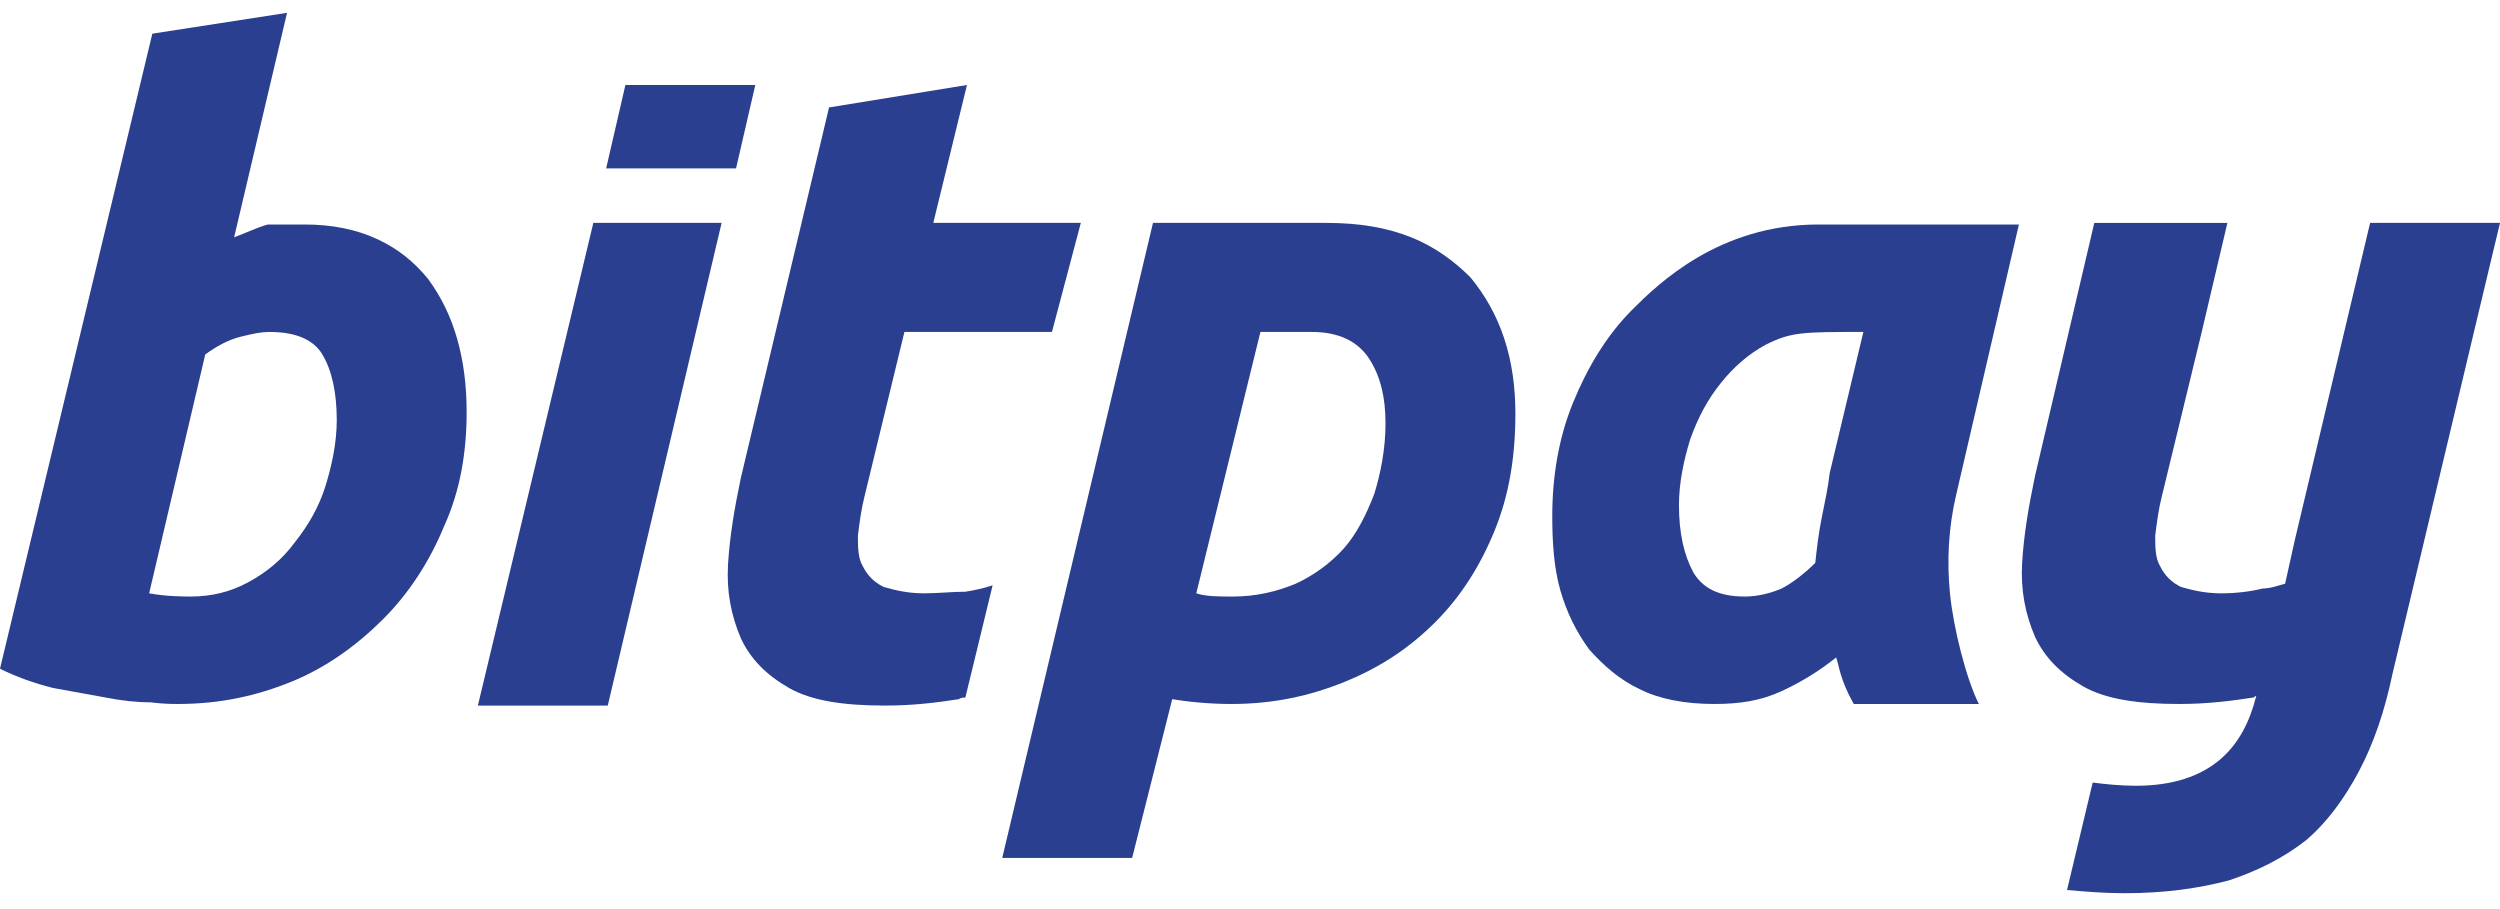 <?xml version="1.0" encoding="utf-8"?>
<!-- Generator: Adobe Illustrator 24.0.0, SVG Export Plug-In . SVG Version: 6.00 Build 0)  -->
<svg version="1.1" id="WordPress" xmlns="http://www.w3.org/2000/svg" xmlns:xlink="http://www.w3.org/1999/xlink" x="0px" y="0px"
	 viewBox="0 0 155.9 56.7" enable-background="new 0 0 155.9 56.7" xml:space="preserve">
<g id="BG">
</g>
<g transform="matrix(1,0,0,1,-73.6,-73.1)">
	<path id="y_2_" fill="#2A3F90" d="M229.5,87h-8.1l-4.7,19.8l-0.6,2.7c-0.4,0.1-0.9,0.3-1.4,0.3c-0.8,0.2-1.7,0.3-2.6,0.3
		c-1,0-1.8-0.2-2.5-0.4c-0.6-0.3-1-0.7-1.3-1.3c-0.3-0.5-0.3-1.2-0.3-1.9c0.1-0.8,0.2-1.6,0.4-2.4l2.5-10.3l1.6-6.8h-8.3l-3.7,15.8
		c-0.4,1.9-0.7,3.7-0.8,5.4c-0.1,1.7,0.2,3.2,0.8,4.6c0.6,1.3,1.6,2.3,3,3.1c1.4,0.8,3.4,1.1,6,1.1c1.8,0,3.3-0.2,4.6-0.4
		c0.1,0,0.1-0.1,0.2-0.1c-0.4,1.6-1.1,3-2.3,4c-1.2,1-2.9,1.6-5.2,1.6c-1,0-1.9-0.1-2.7-0.2l-1.6,6.7c1.1,0.1,2.3,0.2,3.6,0.2
		c2.5,0,4.6-0.3,6.5-0.8c1.8-0.6,3.4-1.4,4.8-2.5c1.3-1.1,2.4-2.6,3.3-4.3c0.9-1.7,1.6-3.7,2.1-6.1l5.6-23.5L229.5,87z"/>
	<path id="a_2_" fill="#2A3F90" d="M195.6,103.9c-0.5,2.1-0.6,4.2-0.4,6.2c0.2,2.1,1,5.3,1.8,6.9h-7.8c-0.9-1.6-0.9-2.4-1.1-2.9
		c-1,0.8-2.1,1.5-3.4,2.1s-2.6,0.8-4.2,0.8c-1.8,0-3.4-0.3-4.6-0.9c-1.3-0.6-2.3-1.5-3.2-2.5c-0.8-1.1-1.4-2.3-1.8-3.7
		c-0.4-1.4-0.5-3-0.5-4.6c0-2.5,0.4-4.9,1.3-7.1c0.9-2.2,2.1-4.2,3.7-5.8c1.6-1.6,5.4-5.3,11.6-5.3c2.7,0,6.3,0,12.5,0L195.6,103.9z
		 M189.8,93.8c-3.8,0-4.5,0-6.1,0.8c-1.1,0.6-2,1.4-2.8,2.4c-0.8,1-1.4,2.1-1.9,3.5c-0.4,1.3-0.7,2.7-0.7,4.1c0,1.7,0.3,3.1,0.9,4.2
		c0.6,1,1.6,1.5,3.2,1.5c0.8,0,1.6-0.2,2.3-0.5c0.6-0.3,1.4-0.9,2.1-1.6c0.1-0.9,0.2-1.8,0.4-2.8c0.2-1,0.4-1.9,0.5-2.8L189.8,93.8"
		/>
	<path id="p_2_" fill="#2A3F90" d="M168.1,98.9c0,2.7-0.4,5.1-1.3,7.3c-0.9,2.2-2.1,4.1-3.7,5.7c-1.6,1.6-3.4,2.8-5.6,3.7
		c-2.2,0.9-4.5,1.4-7.1,1.4c-1.2,0-2.5-0.1-3.7-0.3l-2.5,9.9h-8.1l9.4-39.6c1.4,0,8.6,0,10.8,0c2.1,0,3.8,0.3,5.3,0.9
		c1.5,0.6,2.7,1.5,3.7,2.5c0.9,1.1,1.6,2.3,2.1,3.8C167.9,95.7,168.1,97.3,168.1,98.9z M148.2,110.1c0.6,0.2,1.4,0.2,2.3,0.2
		c1.4,0,2.7-0.3,3.9-0.8c1.1-0.5,2.2-1.3,3-2.2c0.8-0.9,1.4-2.1,1.9-3.4c0.4-1.3,0.7-2.8,0.7-4.4c0-1.6-0.3-2.9-1-4
		c-0.7-1.1-1.9-1.7-3.6-1.7c-1.2,0-3.2,0-3.2,0L148.2,110.1z"/>
	<path id="t_2_" fill="#2A3F90" d="M131.2,110.1c-1,0-1.8-0.2-2.5-0.4c-0.6-0.3-1-0.7-1.3-1.3c-0.3-0.5-0.3-1.2-0.3-1.9
		c0.1-0.8,0.2-1.6,0.4-2.4l2.5-10.3h9.2L141,87h-9.2l2.1-8.6l-8.6,1.4l-5.5,23.1c-0.4,1.9-0.7,3.7-0.8,5.4c-0.1,1.7,0.2,3.2,0.8,4.6
		c0.6,1.3,1.6,2.3,3,3.1c1.4,0.8,3.4,1.1,6,1.1c1.8,0,3.3-0.2,4.6-0.4c0.1-0.1,0.3-0.1,0.4-0.1l1.7-7c-0.6,0.2-1.1,0.3-1.7,0.4
		C133,110,132.1,110.1,131.2,110.1z"/>
	<path id="i_bottom_6_" fill="#2A3F90" d="M110.6,87l-7.2,30.1h8.1l7.1-30.1H110.6z"/>
	<path id="i_top_2_" fill="#2A3F90" d="M119.5,83.6l1.2-5.2h-8.1l-1.2,5.2H119.5z"/>
	<path id="b_2_" fill="#2A3F90" d="M92.6,87.1c1.7,0,3.2,0.3,4.5,0.9c1.3,0.6,2.3,1.4,3.2,2.5c0.8,1.1,1.4,2.3,1.8,3.7
		c0.4,1.4,0.6,2.9,0.6,4.6c0,2.5-0.4,4.9-1.4,7.1c-0.9,2.2-2.2,4.2-3.8,5.8c-1.6,1.6-3.5,3-5.7,3.9c-2.2,0.9-4.5,1.4-7.1,1.4
		c-0.3,0-0.9,0-1.7-0.1c-0.8,0-1.8-0.1-2.8-0.3c-1.1-0.2-2.2-0.4-3.3-0.6c-1.2-0.3-2.3-0.7-3.3-1.2l9.5-39.6l8.4-1.3l-3.3,14
		c0.8-0.3,1.4-0.6,2.1-0.8C91,87.1,91.8,87.1,92.6,87.1z M85.5,110.3c1.3,0,2.5-0.3,3.6-0.9c1.1-0.6,2.1-1.4,2.9-2.5
		c0.8-1,1.5-2.2,1.9-3.5c0.4-1.3,0.7-2.7,0.7-4.1c0-1.7-0.3-3.1-0.9-4.1c-0.6-1-1.8-1.4-3.3-1.4c-0.5,0-1,0.1-1.8,0.3
		c-0.8,0.2-1.5,0.6-2.2,1.1l-3.5,14.9C84,110.3,85.1,110.3,85.5,110.3z"/>
</g>
</svg>
